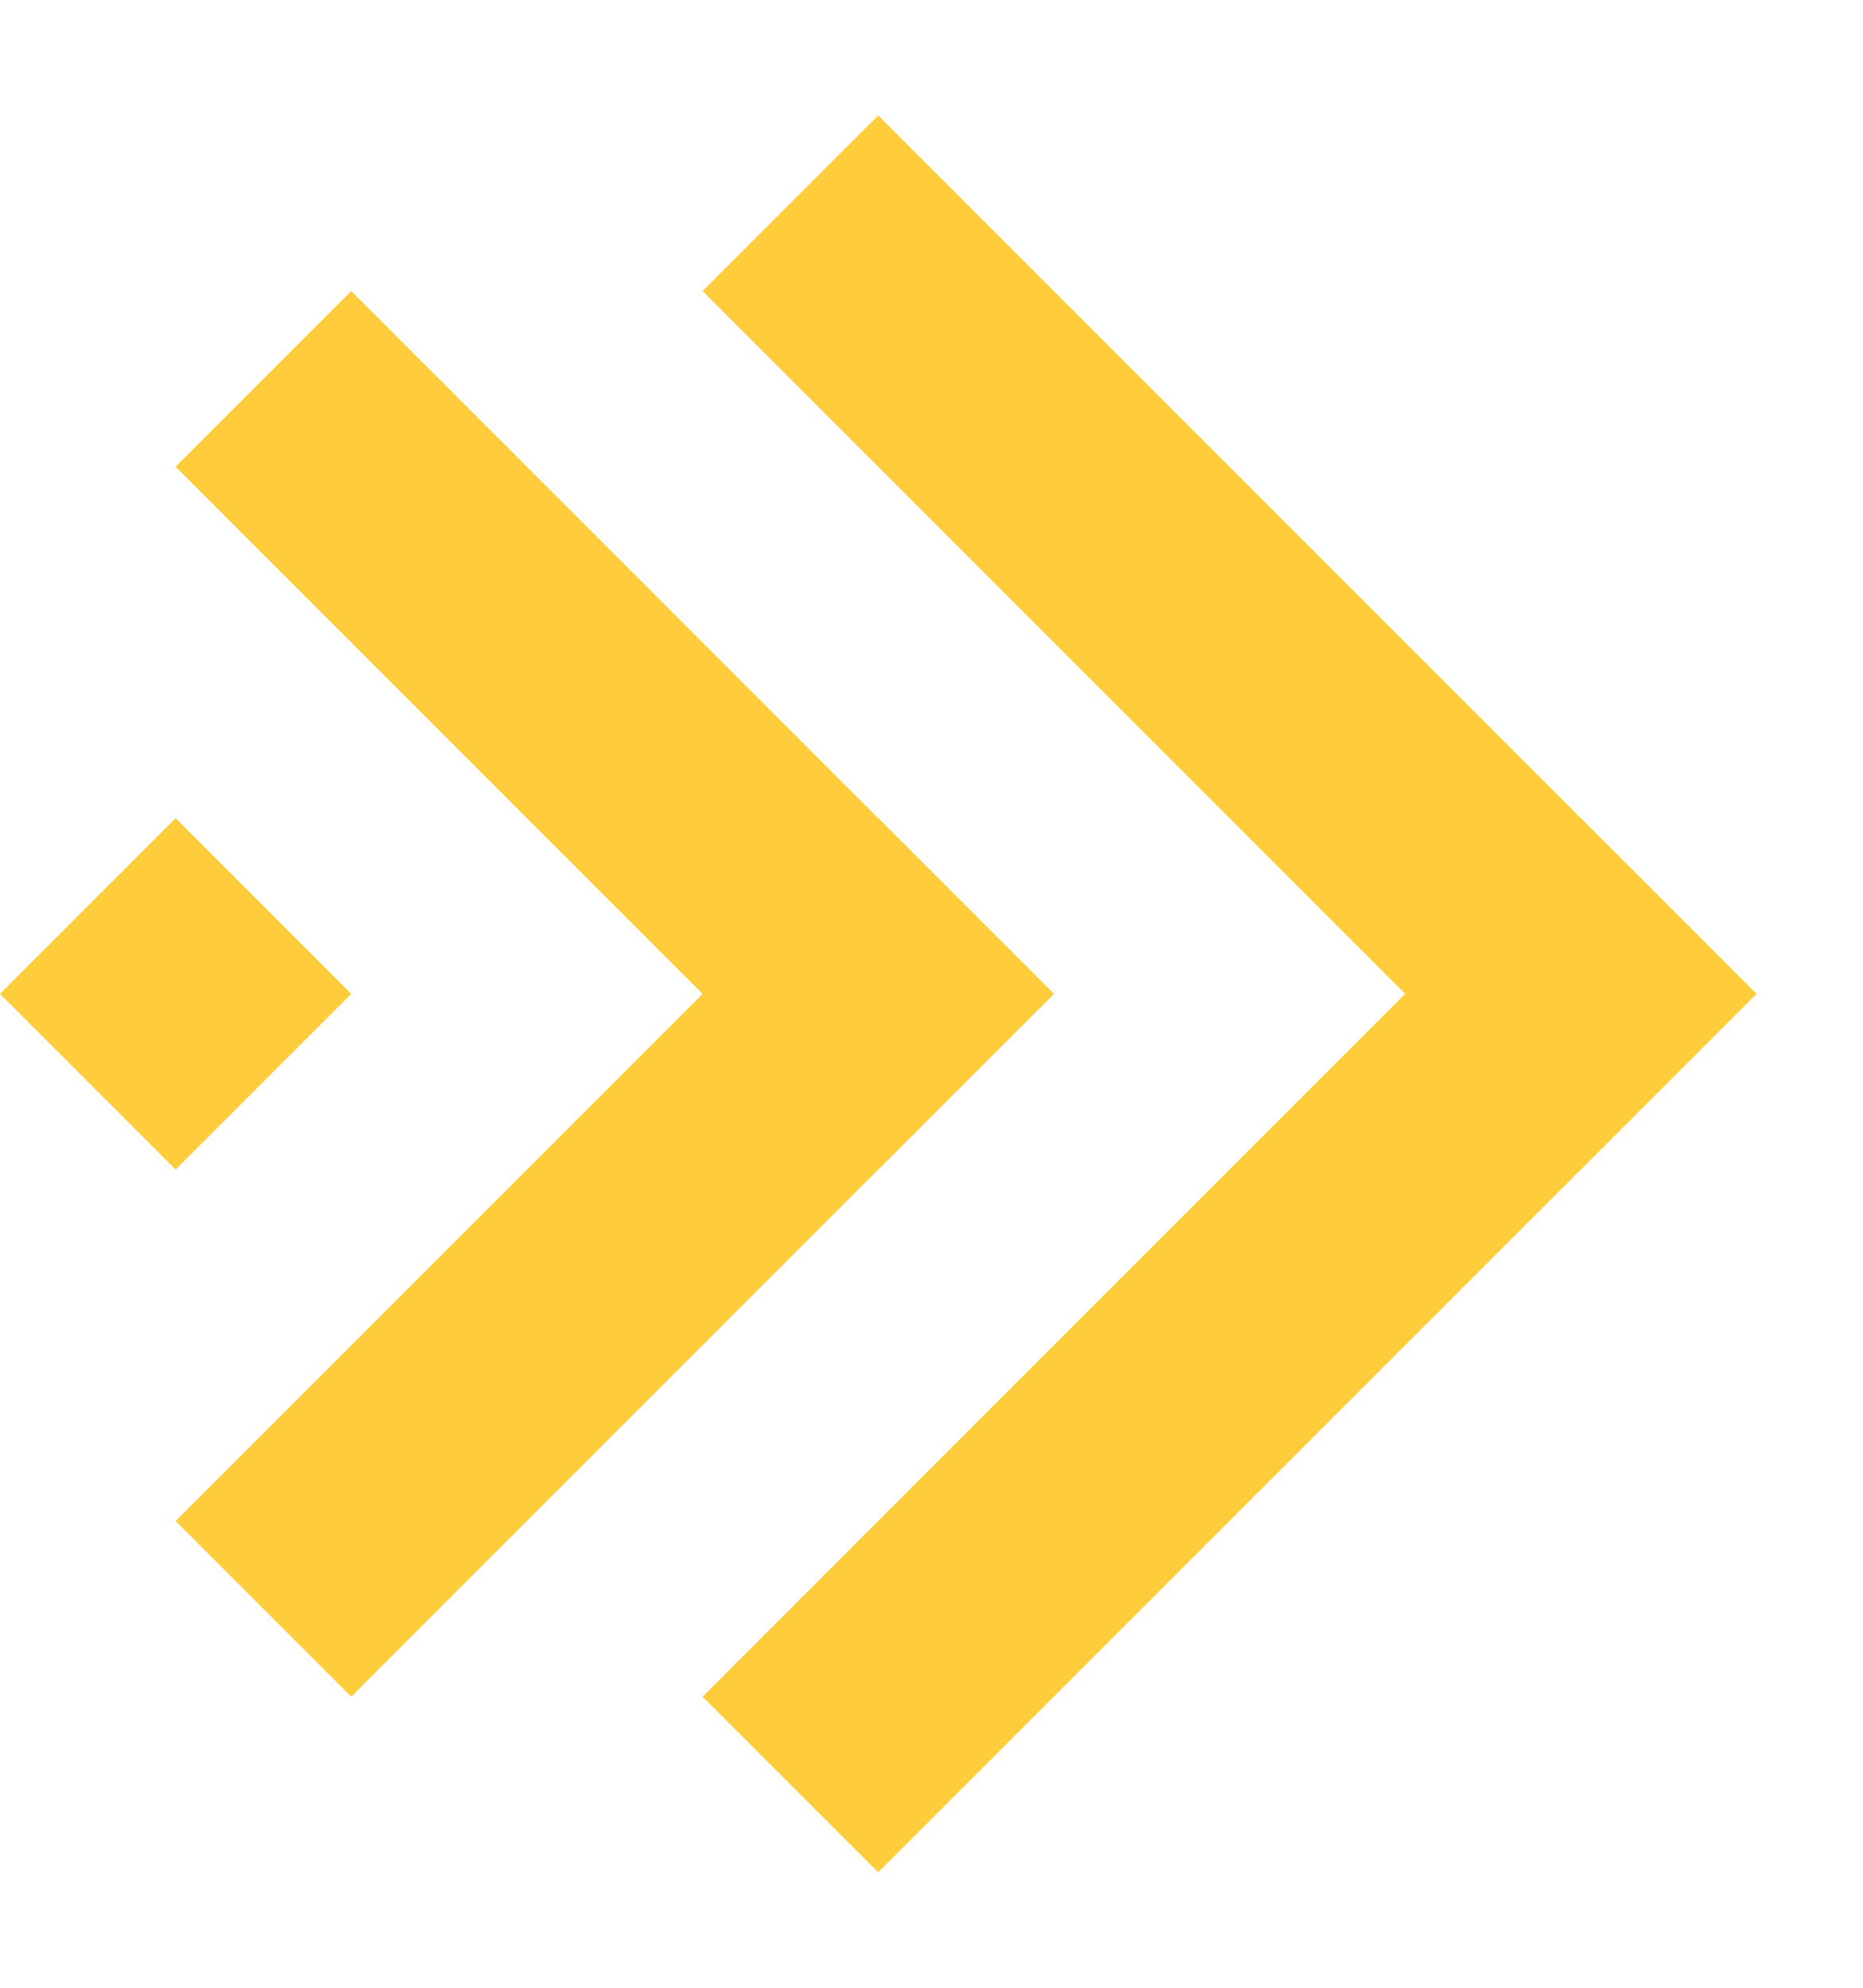 <svg width="15" height="16" viewBox="0 0 15 16" fill="none" xmlns="http://www.w3.org/2000/svg">
<path d="M7.071 0.929L14.142 8L12.728 9.414L5.657 2.343L7.071 0.929Z" fill="#FFCC3B"/>
<path d="M5.657 13.657L12.728 6.586L14.142 8L7.071 15.071L5.657 13.657Z" fill="#FFCC3B"/>
<path d="M2.828 2.343L8.485 8L7.071 9.414L1.414 3.757L2.828 2.343Z" fill="#FFCC3B"/>
<path d="M1.414 12.243L7.071 6.586L8.485 8L2.828 13.657L1.414 12.243Z" fill="#FFCC3B"/>
<path d="M1.414 6.586L2.828 8L1.414 9.414L0 8L1.414 6.586Z" fill="#FFCC3B"/>
</svg>
